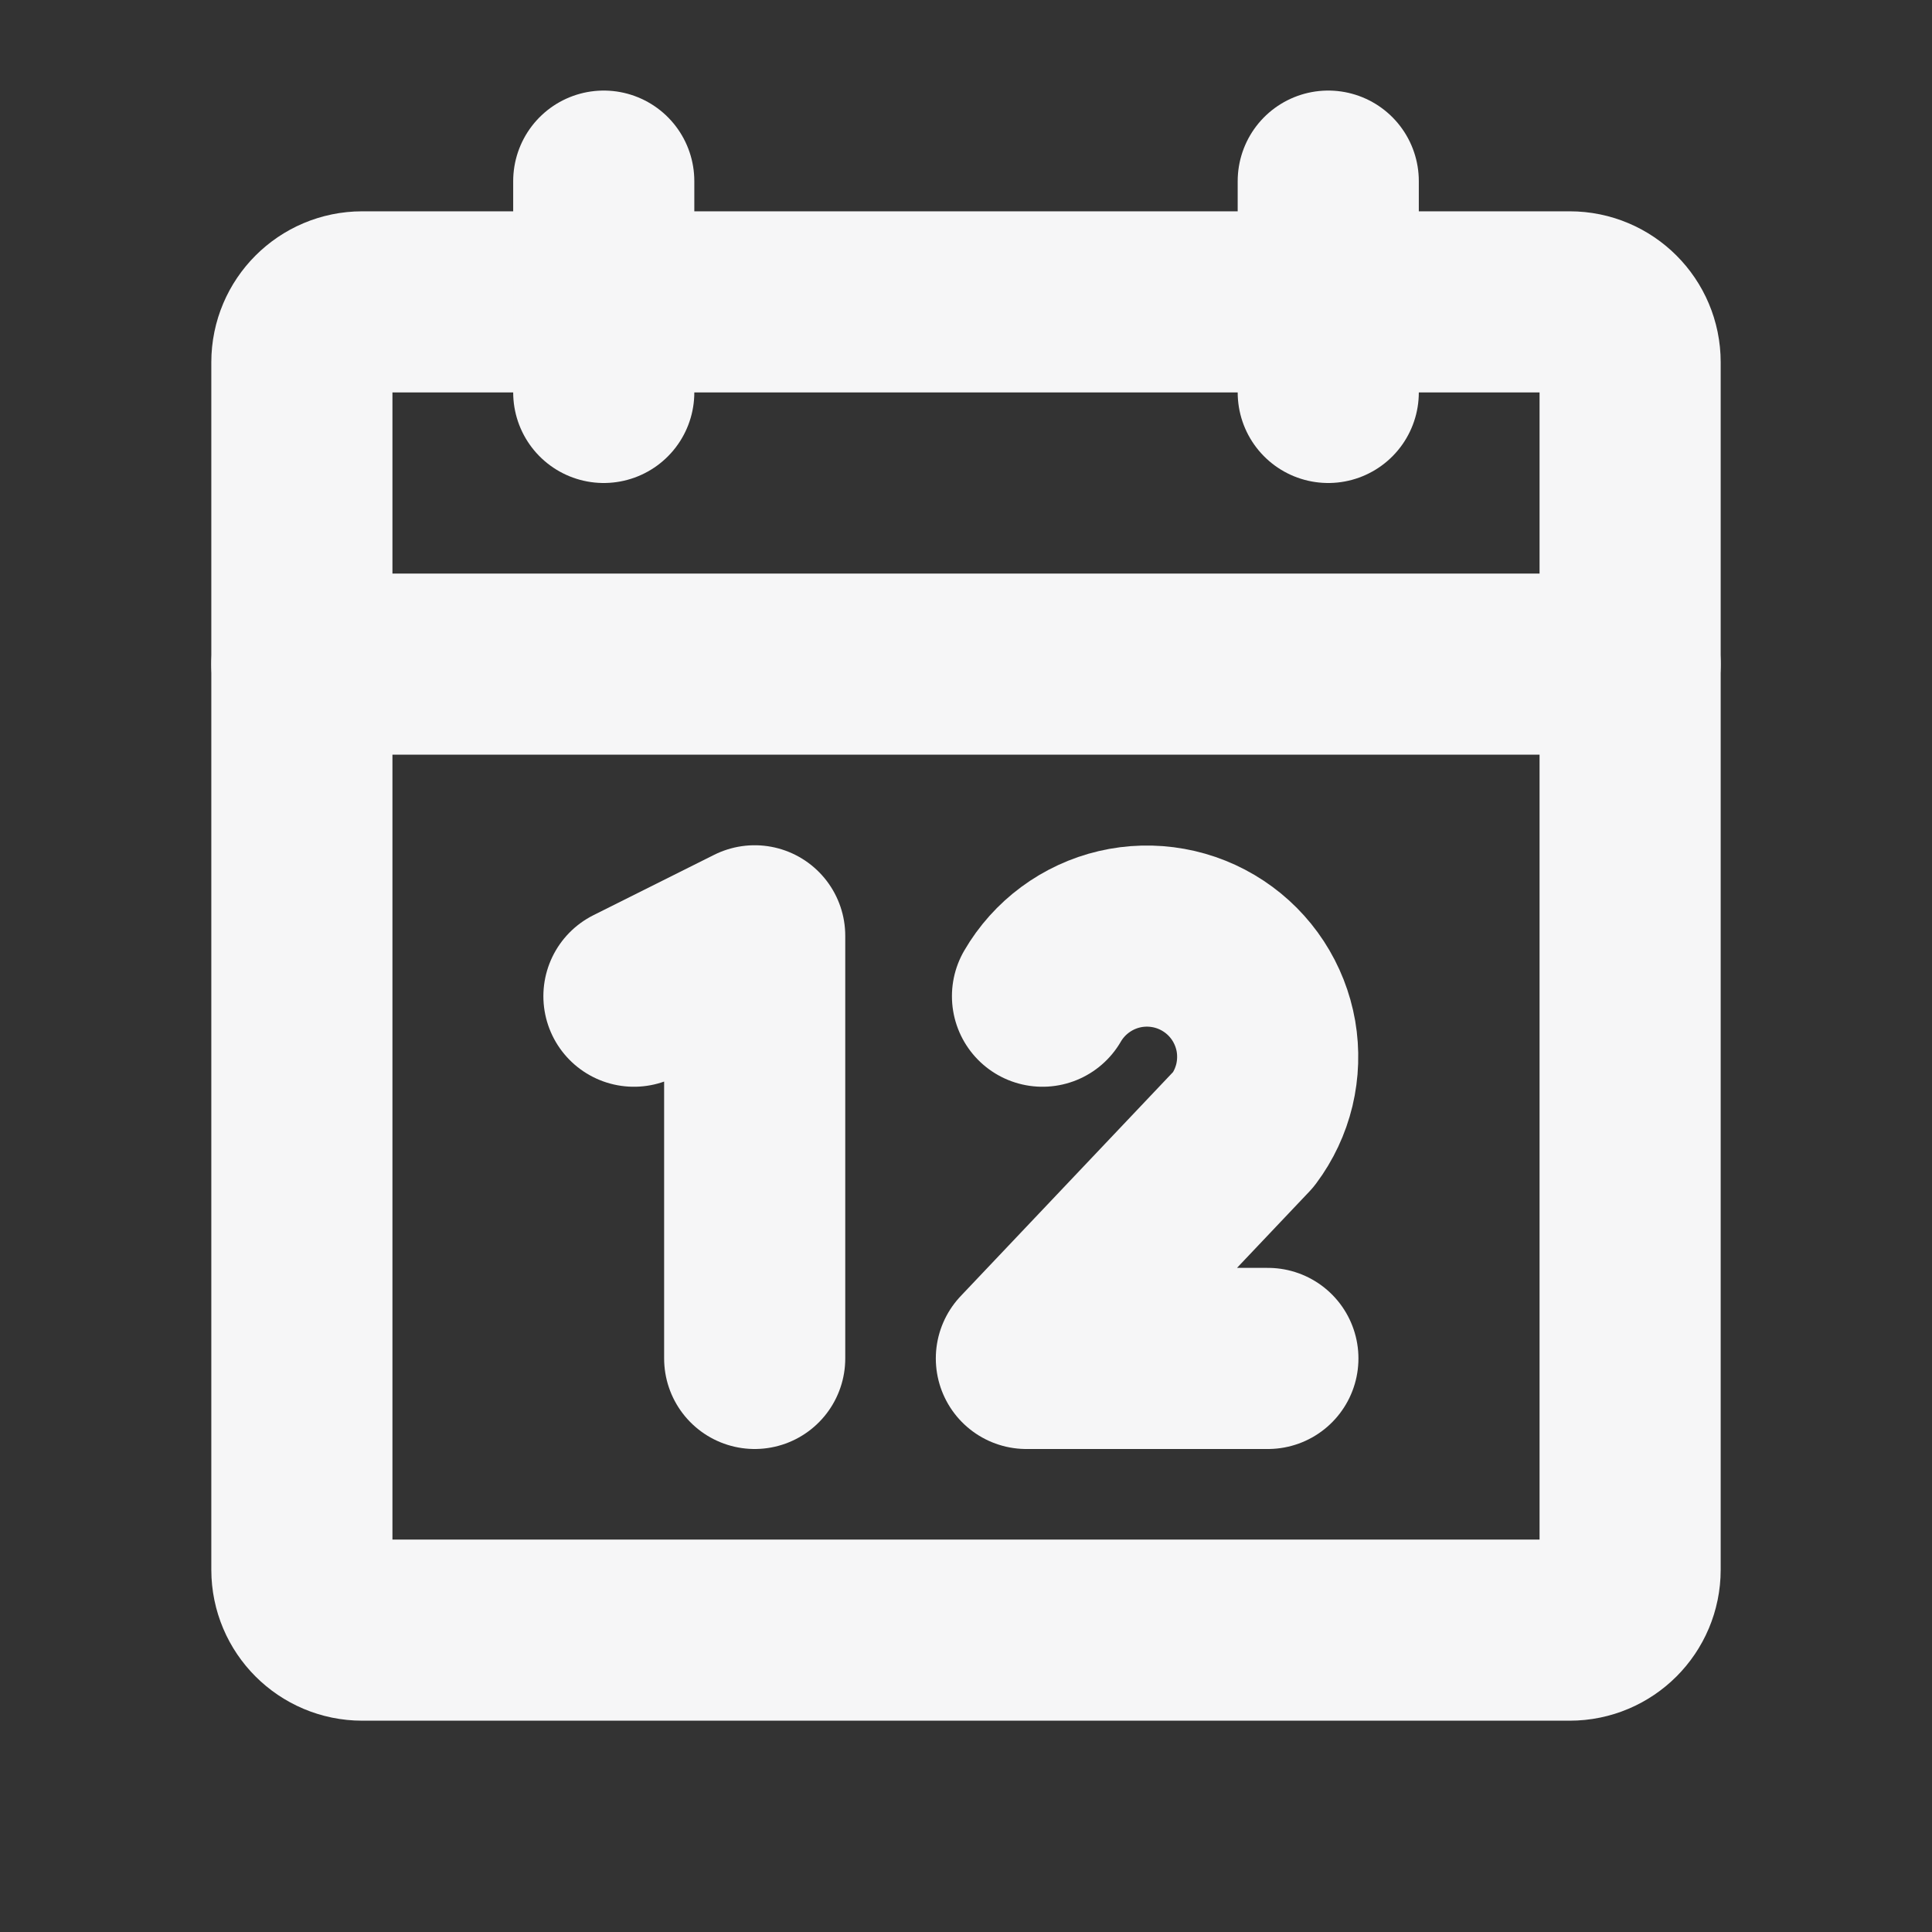 <svg width="32" height="32" viewBox="0 0 32 32" fill="none" xmlns="http://www.w3.org/2000/svg">
<rect x="0" y="0" width="32" height="32" fill="#333333" stroke="none"/>
<g clip-path="url(#clip0_13_39)">
<path d="M26 5H6C5.448 5 5 5.448 5 6V26C5 26.552 5.448 27 6 27H26C26.552 27 27 26.552 27 26V6C27 5.448 26.552 5 26 5Z" stroke="#F6F6F7" stroke-width="3" stroke-linecap="round" stroke-linejoin="round"/>
<path d="M22 3V6.5" stroke="#F6F6F7" stroke-width="3" stroke-linecap="round" stroke-linejoin="round"/>
<path d="M10 3V6.5" stroke="#F6F6F7" stroke-width="3" stroke-linecap="round" stroke-linejoin="round"/>
<path d="M5 11H27" stroke="#F6F6F7" stroke-width="3" stroke-linecap="round" stroke-linejoin="round"/>
<path d="M10.5 16.5L12.5 15.5V22.5" stroke="#F6F6F7" stroke-width="3" stroke-linecap="round" stroke-linejoin="round"/>
<path d="M17.267 16.5C17.404 16.264 17.588 16.059 17.807 15.897C18.026 15.735 18.276 15.619 18.541 15.557C18.806 15.495 19.081 15.488 19.35 15.536C19.618 15.584 19.873 15.686 20.101 15.837C20.328 15.987 20.522 16.182 20.671 16.41C20.82 16.638 20.921 16.895 20.968 17.163C21.014 17.432 21.005 17.707 20.942 17.972C20.878 18.237 20.761 18.486 20.598 18.704L17 22.5H21" stroke="#F6F6F7" stroke-width="3" stroke-linecap="round" stroke-linejoin="round"/>
</g>
<defs>
<clipPath id="clip0_13_39">
<rect width="32" height="32" fill="white"/>
</clipPath>
</defs>
</svg>
